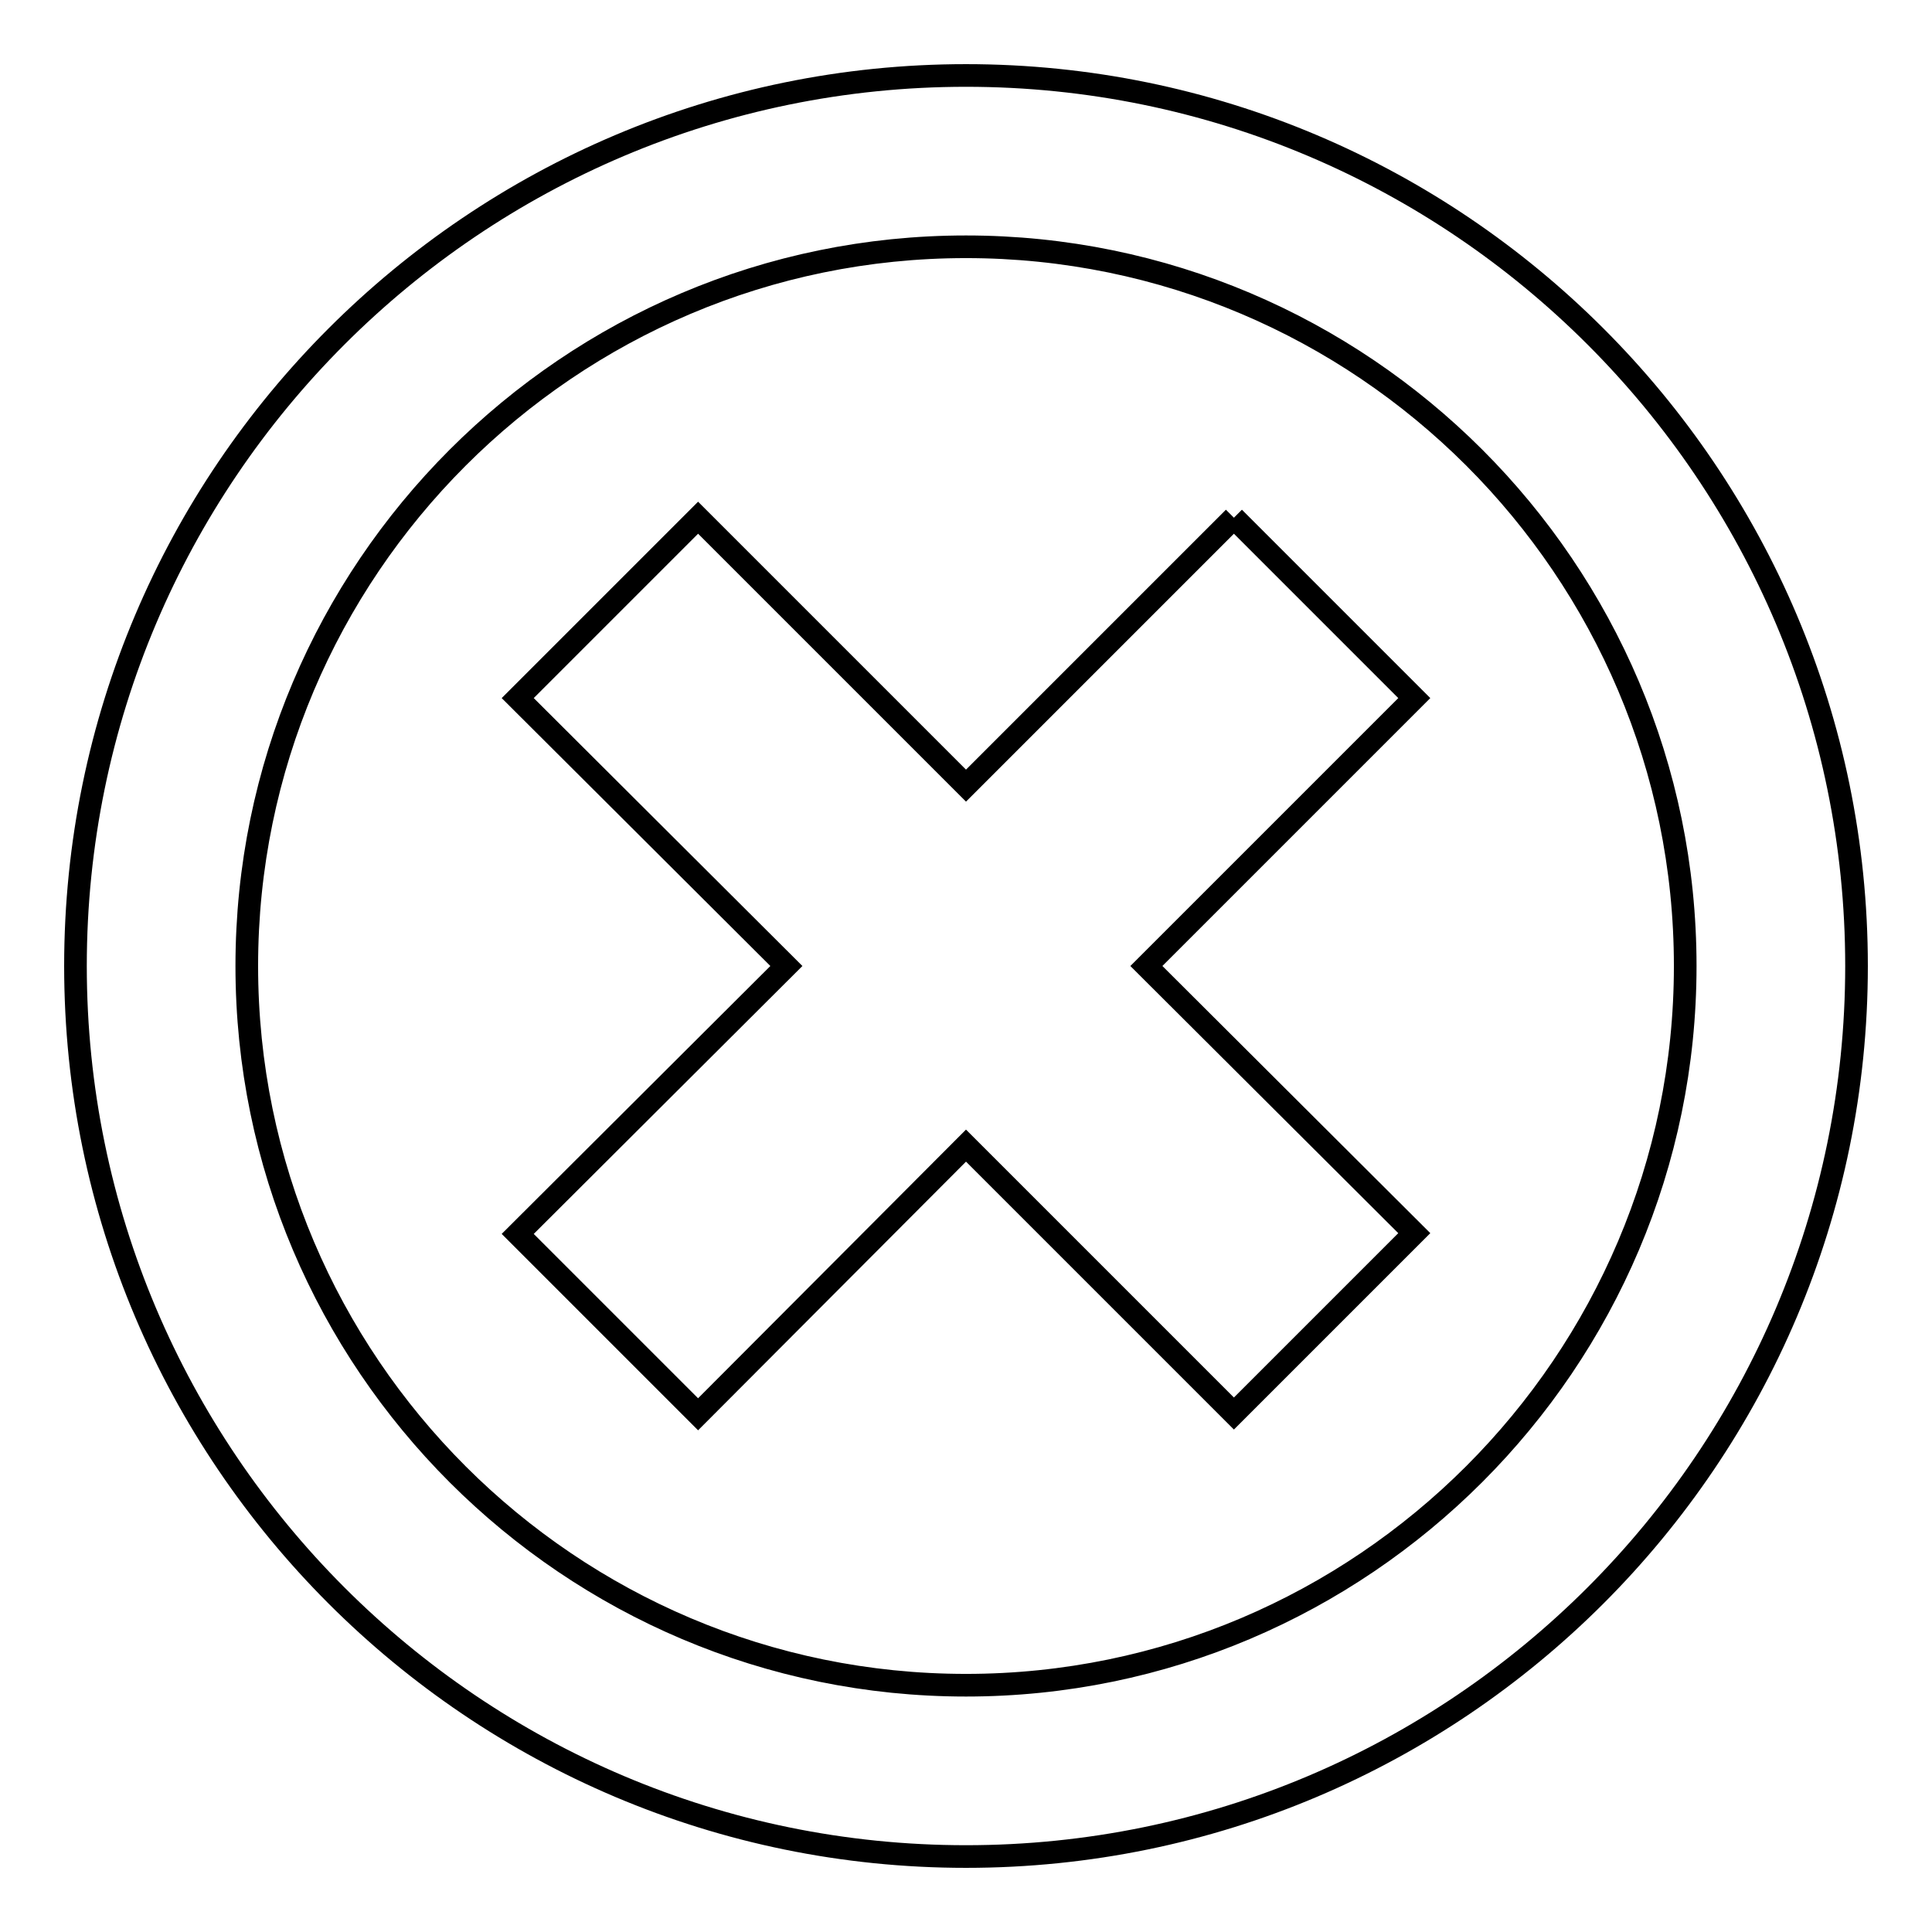 <?xml version="1.0" encoding="utf-8"?>
<!-- Svg Vector Icons : http://www.onlinewebfonts.com/icon -->
<!DOCTYPE svg PUBLIC "-//W3C//DTD SVG 1.1//EN" "http://www.w3.org/Graphics/SVG/1.1/DTD/svg11.dtd">
<svg version="1.1" xmlns="http://www.w3.org/2000/svg" xmlns:xlink="http://www.w3.org/1999/xlink" x="0px" y="0px" viewBox="0 0 256 256" enable-background="new 0 0 256 256" xml:space="preserve">
<g><g><path stroke-width="3" fill-opacity="0" stroke="#000000"  d="M128,223.3c-52.5,0-95.3-42.7-95.3-95.3c0-52.5,42.7-95.3,95.3-95.3c52.5,0,95.3,42.7,95.3,95.3C223.3,180.5,180.5,223.3,128,223.3 M128,10C62.9,10,10,62.9,10,128c0,65.1,52.9,118,118,118c65.1,0,118-52.9,118-118C246,62.9,193.1,10,128,10"/><path stroke-width="3" fill-opacity="0" stroke="#000000"  d="M163.5,68.6L128,104.1L92.5,68.6L68.6,92.5l35.6,35.5l-35.6,35.5l23.9,23.9l35.5-35.6l35.5,35.5l23.9-23.9L151.9,128l35.5-35.5L163.5,68.6"/></g></g>
</svg>
